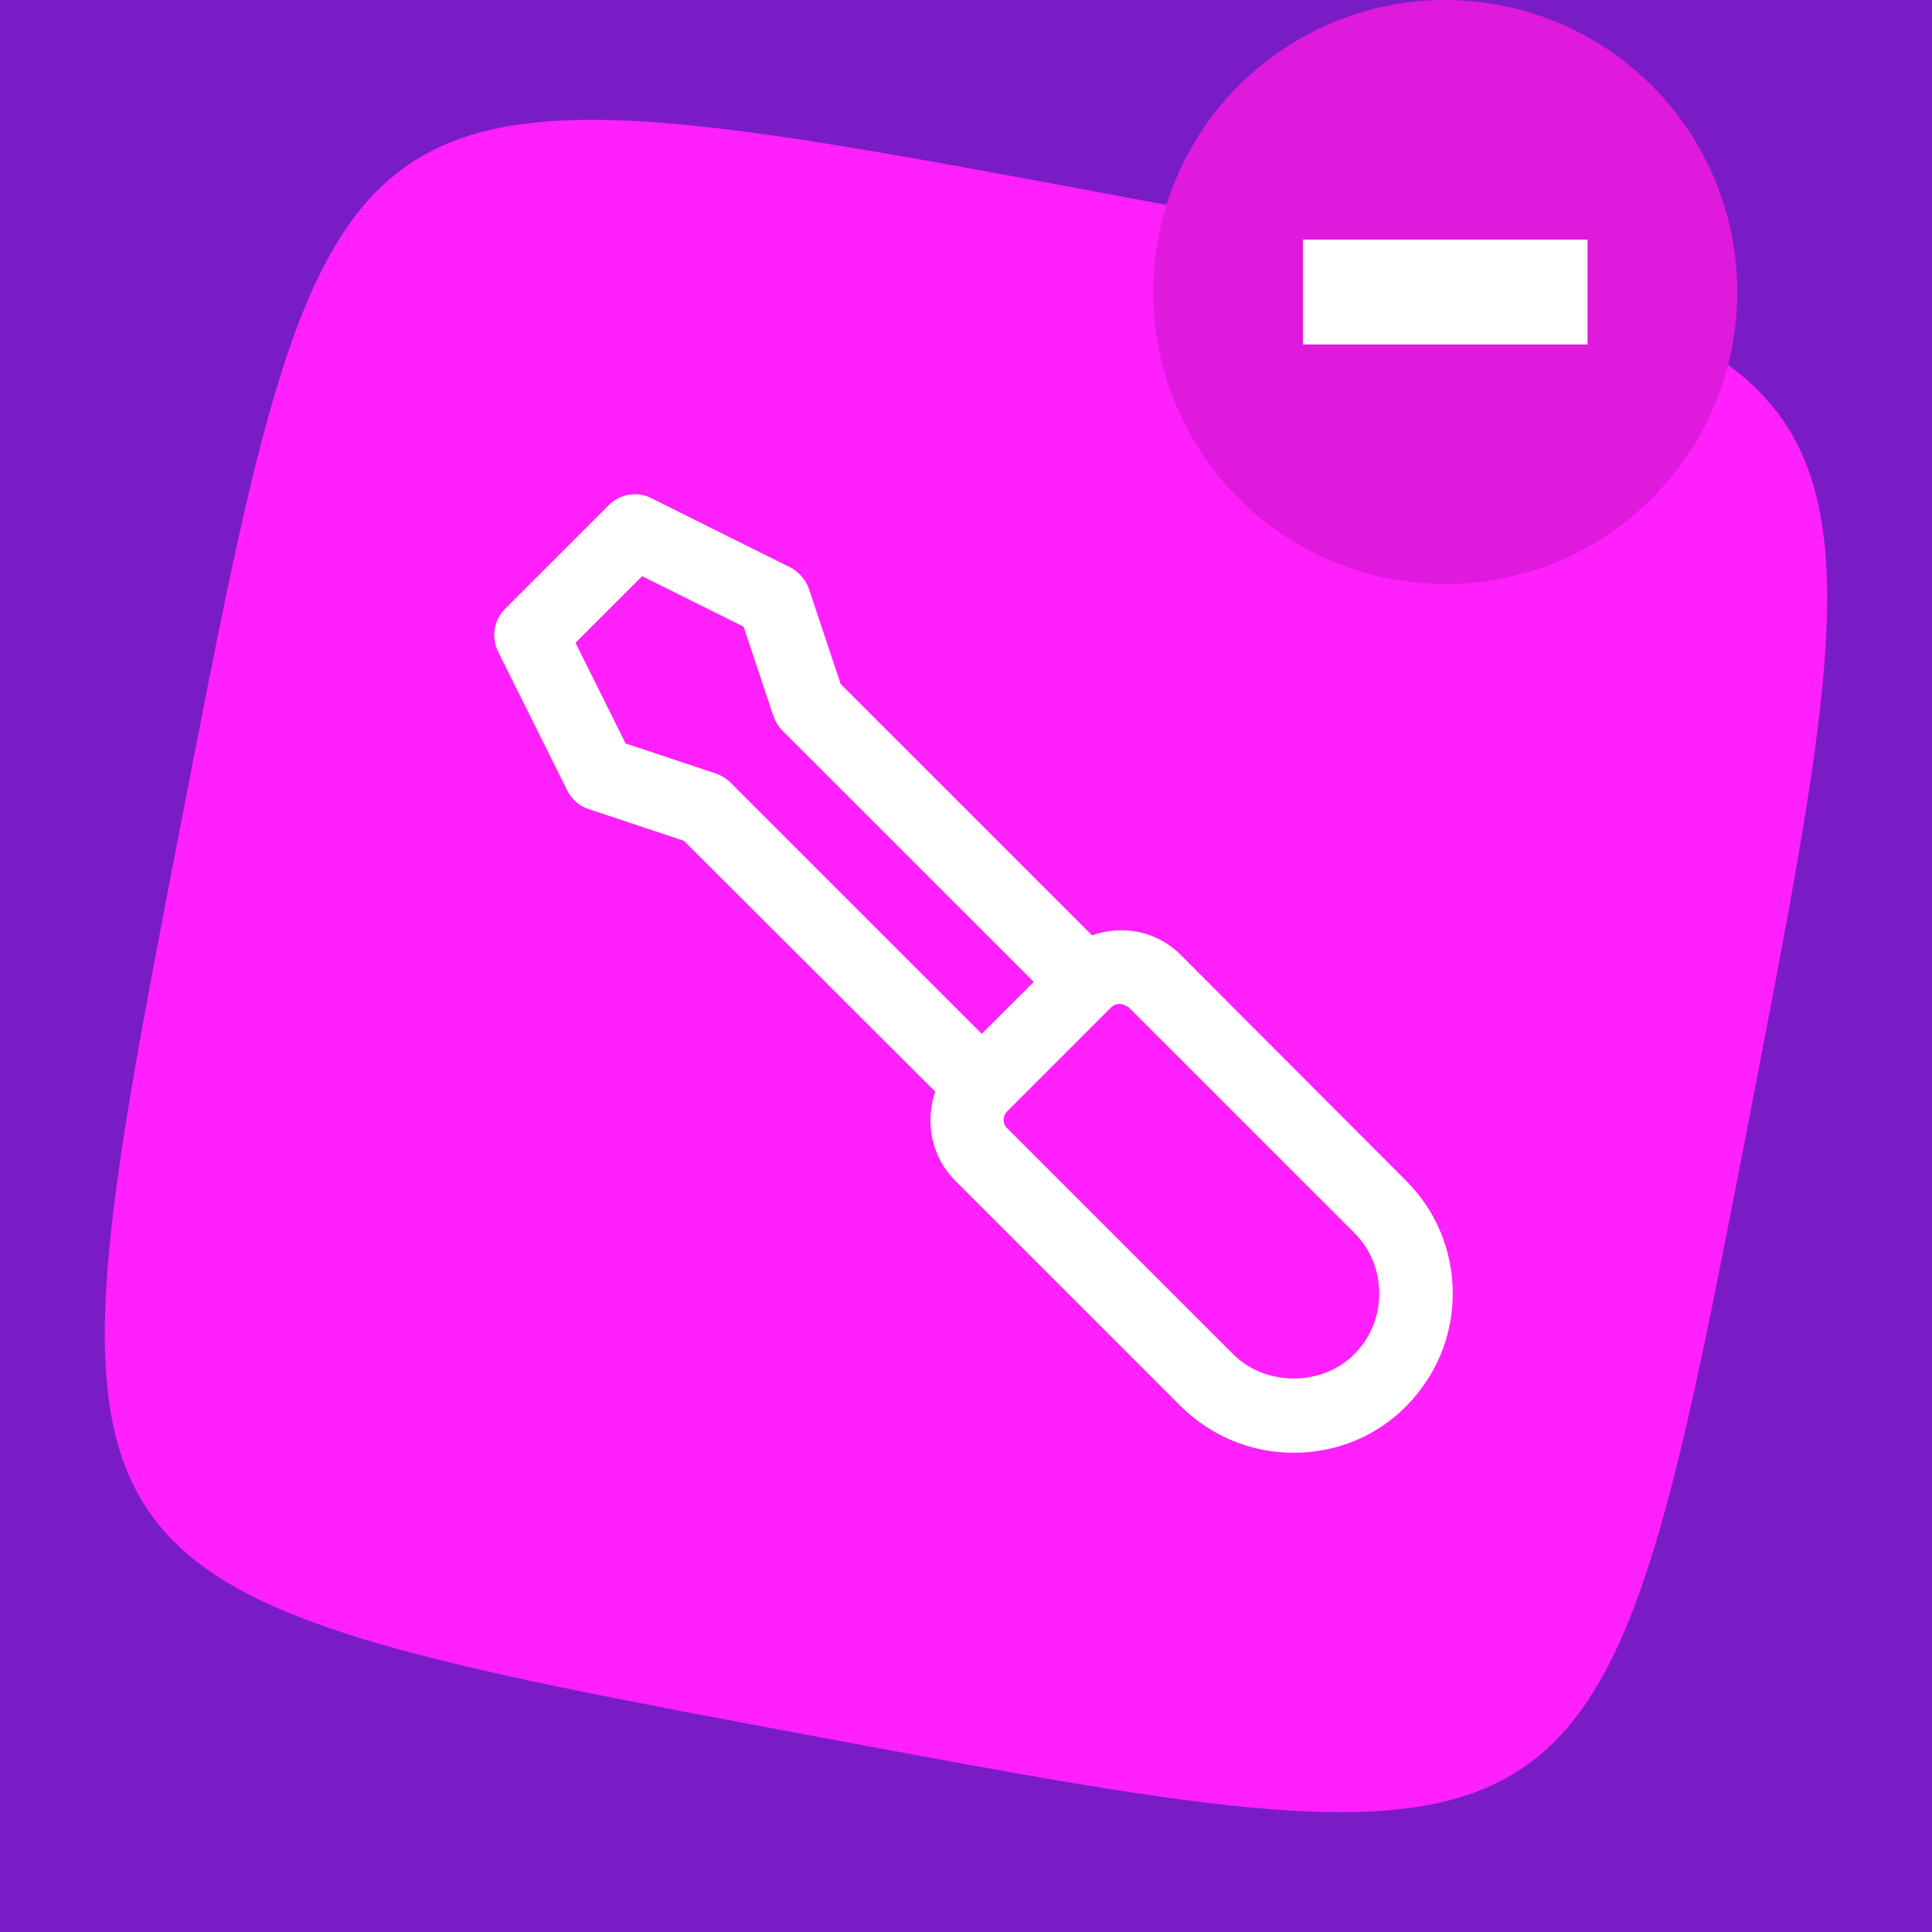 <svg width="129" height="129" viewBox="0 0 129 129" fill="none" xmlns="http://www.w3.org/2000/svg">
<rect width="129" height="129" fill="#791CC6"/>
<path d="M116.867 74.291C111.885 100.02 109.395 112.884 101.603 118.091C93.812 123.3 80.72 120.85 54.536 115.954C28.351 111.058 15.259 108.611 9.961 100.956C4.66 93.3 7.152 80.436 12.135 54.707C17.115 28.981 19.608 16.116 27.399 10.91C35.19 5.701 48.282 8.148 74.464 13.044C100.649 17.94 113.741 20.387 119.039 28.043C124.34 35.698 121.848 48.563 116.865 74.291H116.867Z" fill="#FF20FB"/>
<circle cx="96.5" cy="19.5" r="19.5" fill="#DF1ADD"/>
<rect x="87" y="16" width="19" height="7" fill="white"/>
<path d="M33.713 40.663L40.65 33.727C41.403 32.975 42.548 32.778 43.497 33.269L52.758 37.882C53.347 38.177 53.772 38.7 54.002 39.289L56.129 45.669L72.916 62.452C74.944 61.732 77.268 62.157 78.871 63.793L93.891 78.843C95.887 80.838 97 83.521 97 86.367C97 89.214 95.887 91.864 93.891 93.892C91.895 95.92 89.212 97 86.365 97C83.518 97 80.867 95.888 78.838 93.892L63.786 78.843C62.182 77.24 61.757 74.917 62.444 72.888L45.657 56.138L39.276 54.011C38.654 53.815 38.163 53.357 37.869 52.768L33.255 43.509C32.797 42.56 32.96 41.416 33.713 40.663ZM67.287 75.375L82.34 90.424C84.5 92.583 88.263 92.583 90.423 90.424C91.502 89.344 92.091 87.905 92.091 86.367C92.091 84.83 91.502 83.39 90.423 82.311L75.37 67.261C75.37 67.261 75.01 67.032 74.781 67.032C74.552 67.032 74.355 67.098 74.192 67.261L67.254 74.197C66.927 74.524 66.927 75.047 67.254 75.342L67.287 75.375ZM41.828 49.66L47.817 51.656C48.177 51.786 48.504 51.983 48.766 52.245L65.553 69.028L69.022 65.56L52.234 48.777C51.973 48.515 51.776 48.188 51.645 47.828L49.649 41.841L42.876 38.471L38.425 42.92L41.796 49.693L41.828 49.66Z" fill="white"/>
</svg>
